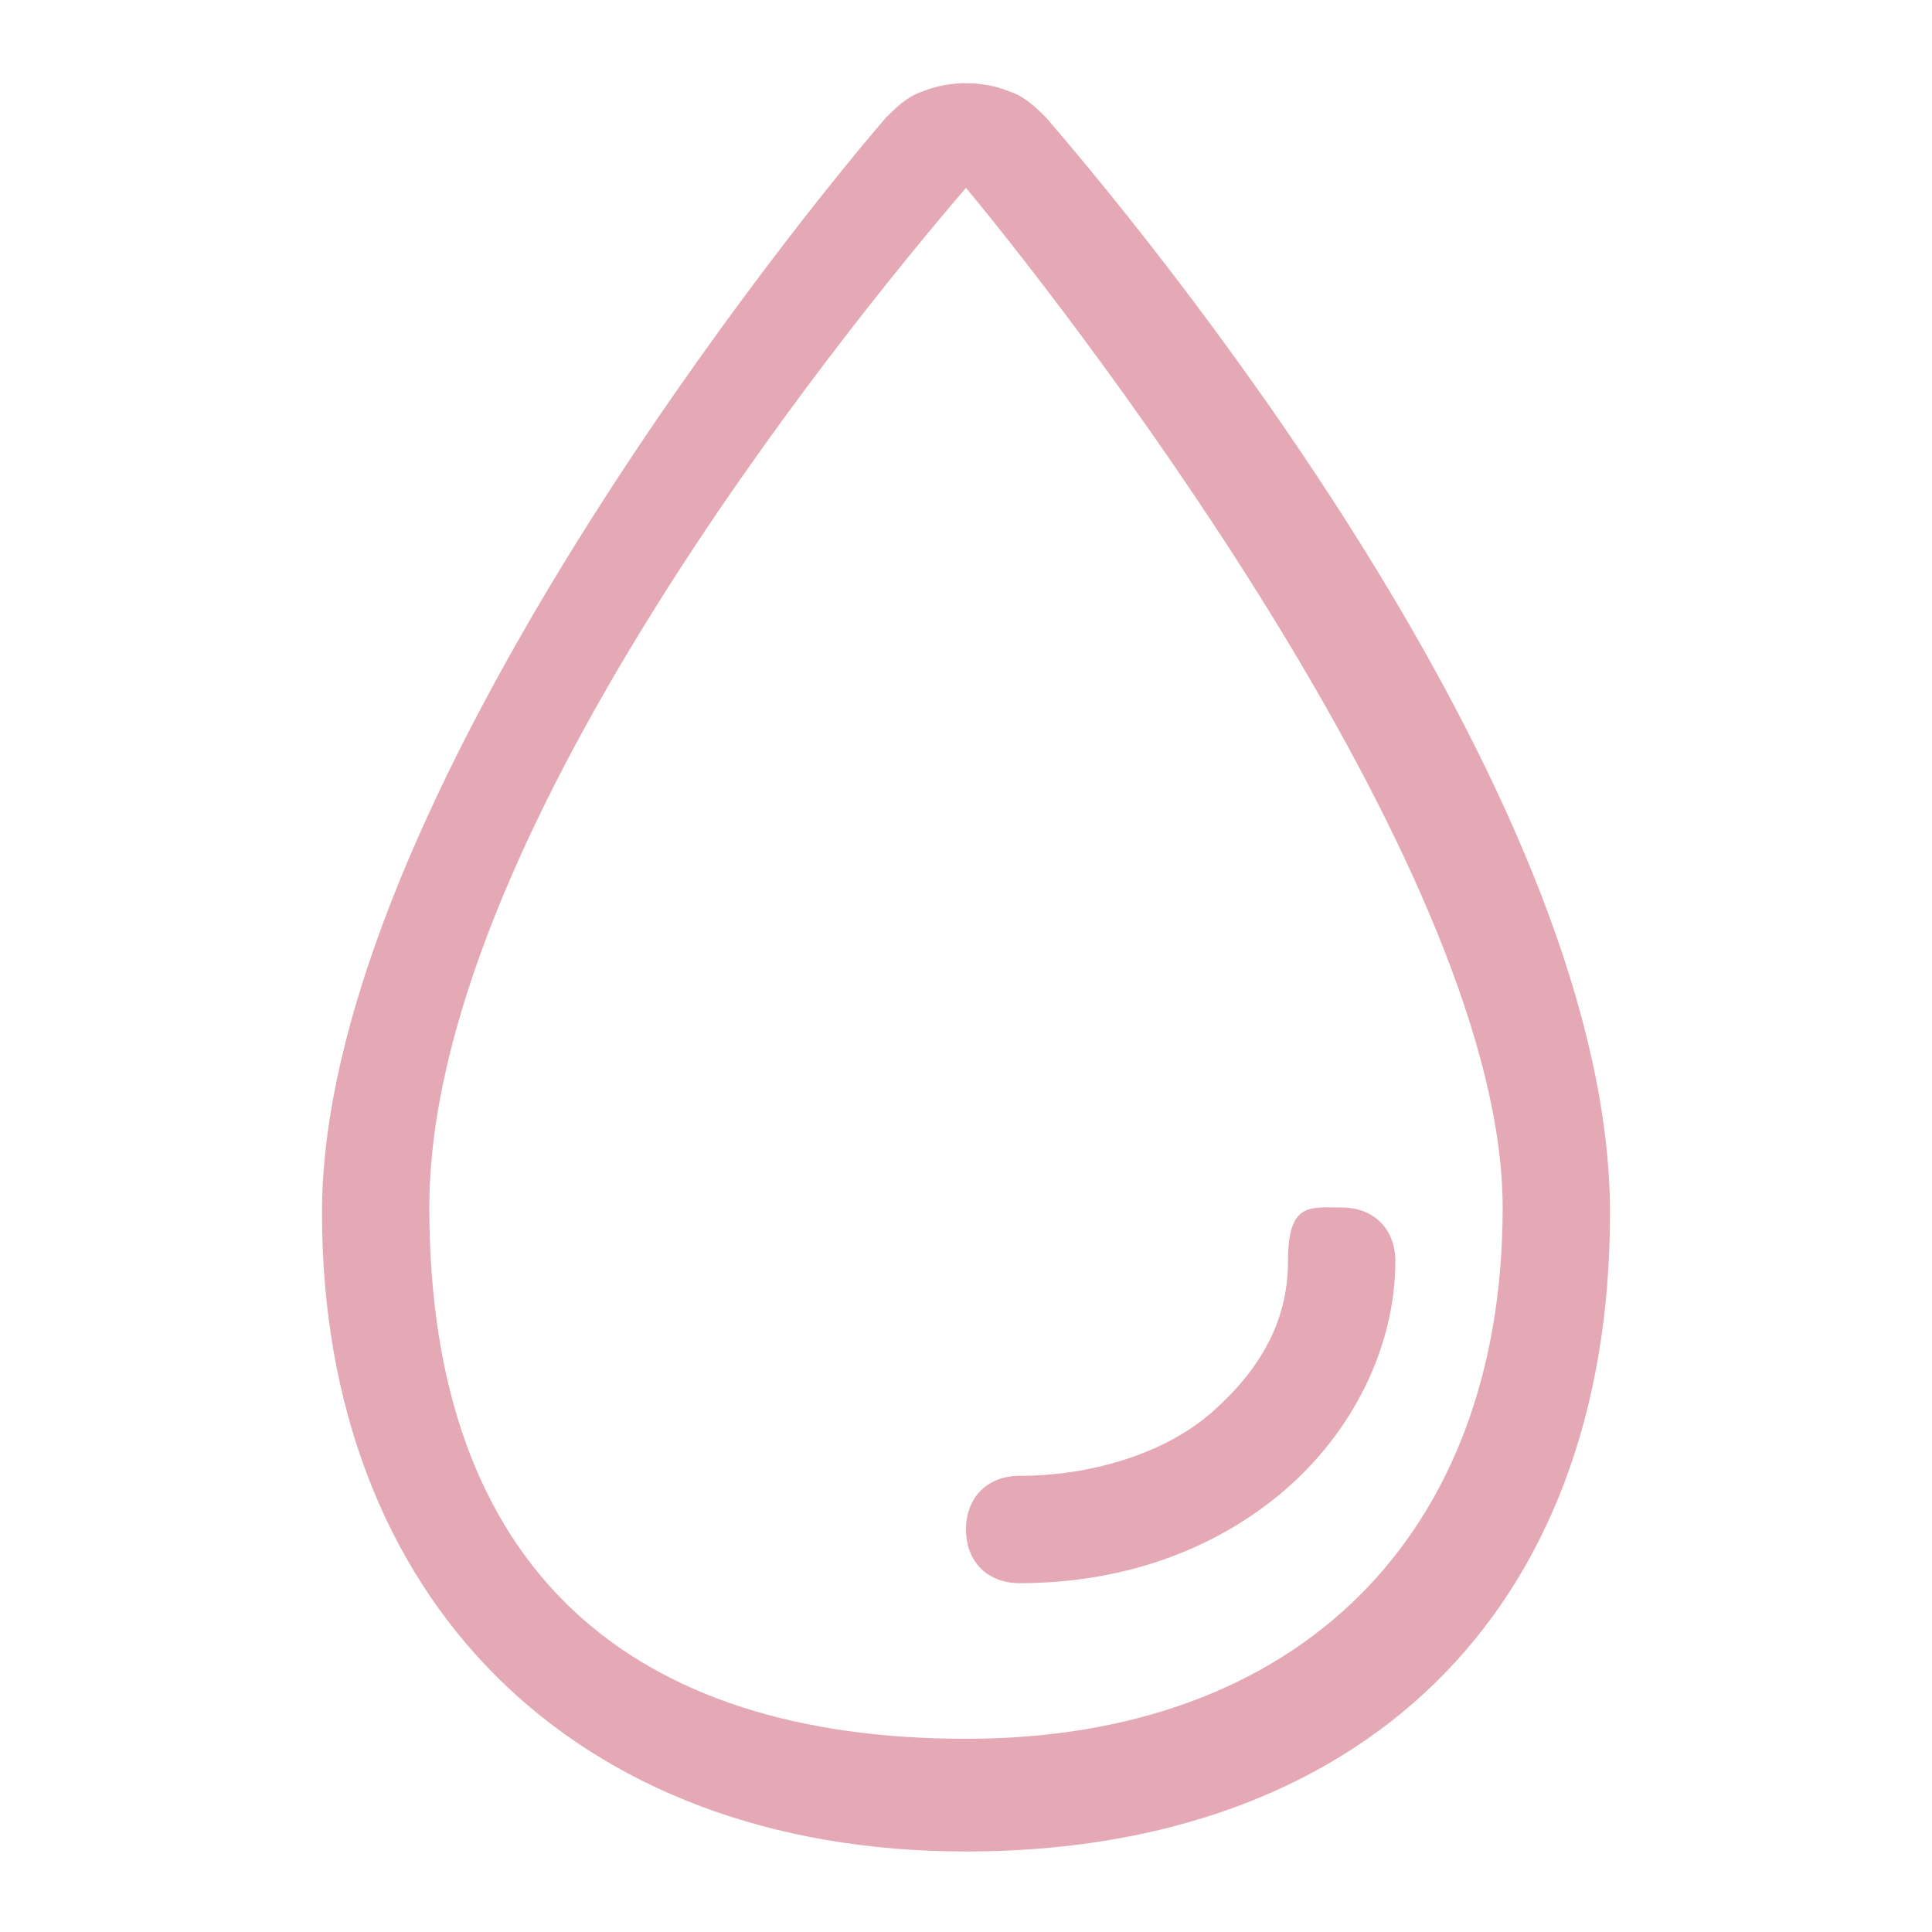 <svg viewBox="0 0 36 36" version="1.1" height=".5in" width=".5in" xmlns="http://www.w3.org/2000/svg">
  <defs>
    <style>
      .cls-1 {
        fill: #e5a9b6;
      }
    </style>
  </defs>
  
  <g>
    <g id="Layer_1">
      <g>
        <path d="M18,34.5c-7.3,0-12-4.7-12-11.9S14.1,5,16.5,2.2c.2-.2.4-.4.7-.5.5-.2,1.1-.2,1.6,0,.3.1.5.3.7.5,2.5,2.9,10.5,12.9,10.5,20.4s-4.7,11.9-12,11.9ZM18,3.5c-2.4,2.8-10,12.2-10,19s3.8,9.9,10,9.9,10-3.8,10-9.9S20.4,6.4,18,3.5Z" class="cls-1"></path>
        <path d="M19,29.5c-.6,0-1-.4-1-1s.4-1,1-1c1.3,0,2.7-.4,3.6-1.2.9-.8,1.4-1.7,1.4-2.8s.4-1,1-1,1,.4,1,1c0,1.6-.8,3.2-2.1,4.3-1.3,1.1-3,1.7-4.9,1.7Z" class="cls-1"></path>
      </g>
    </g>
  </g>
</svg>